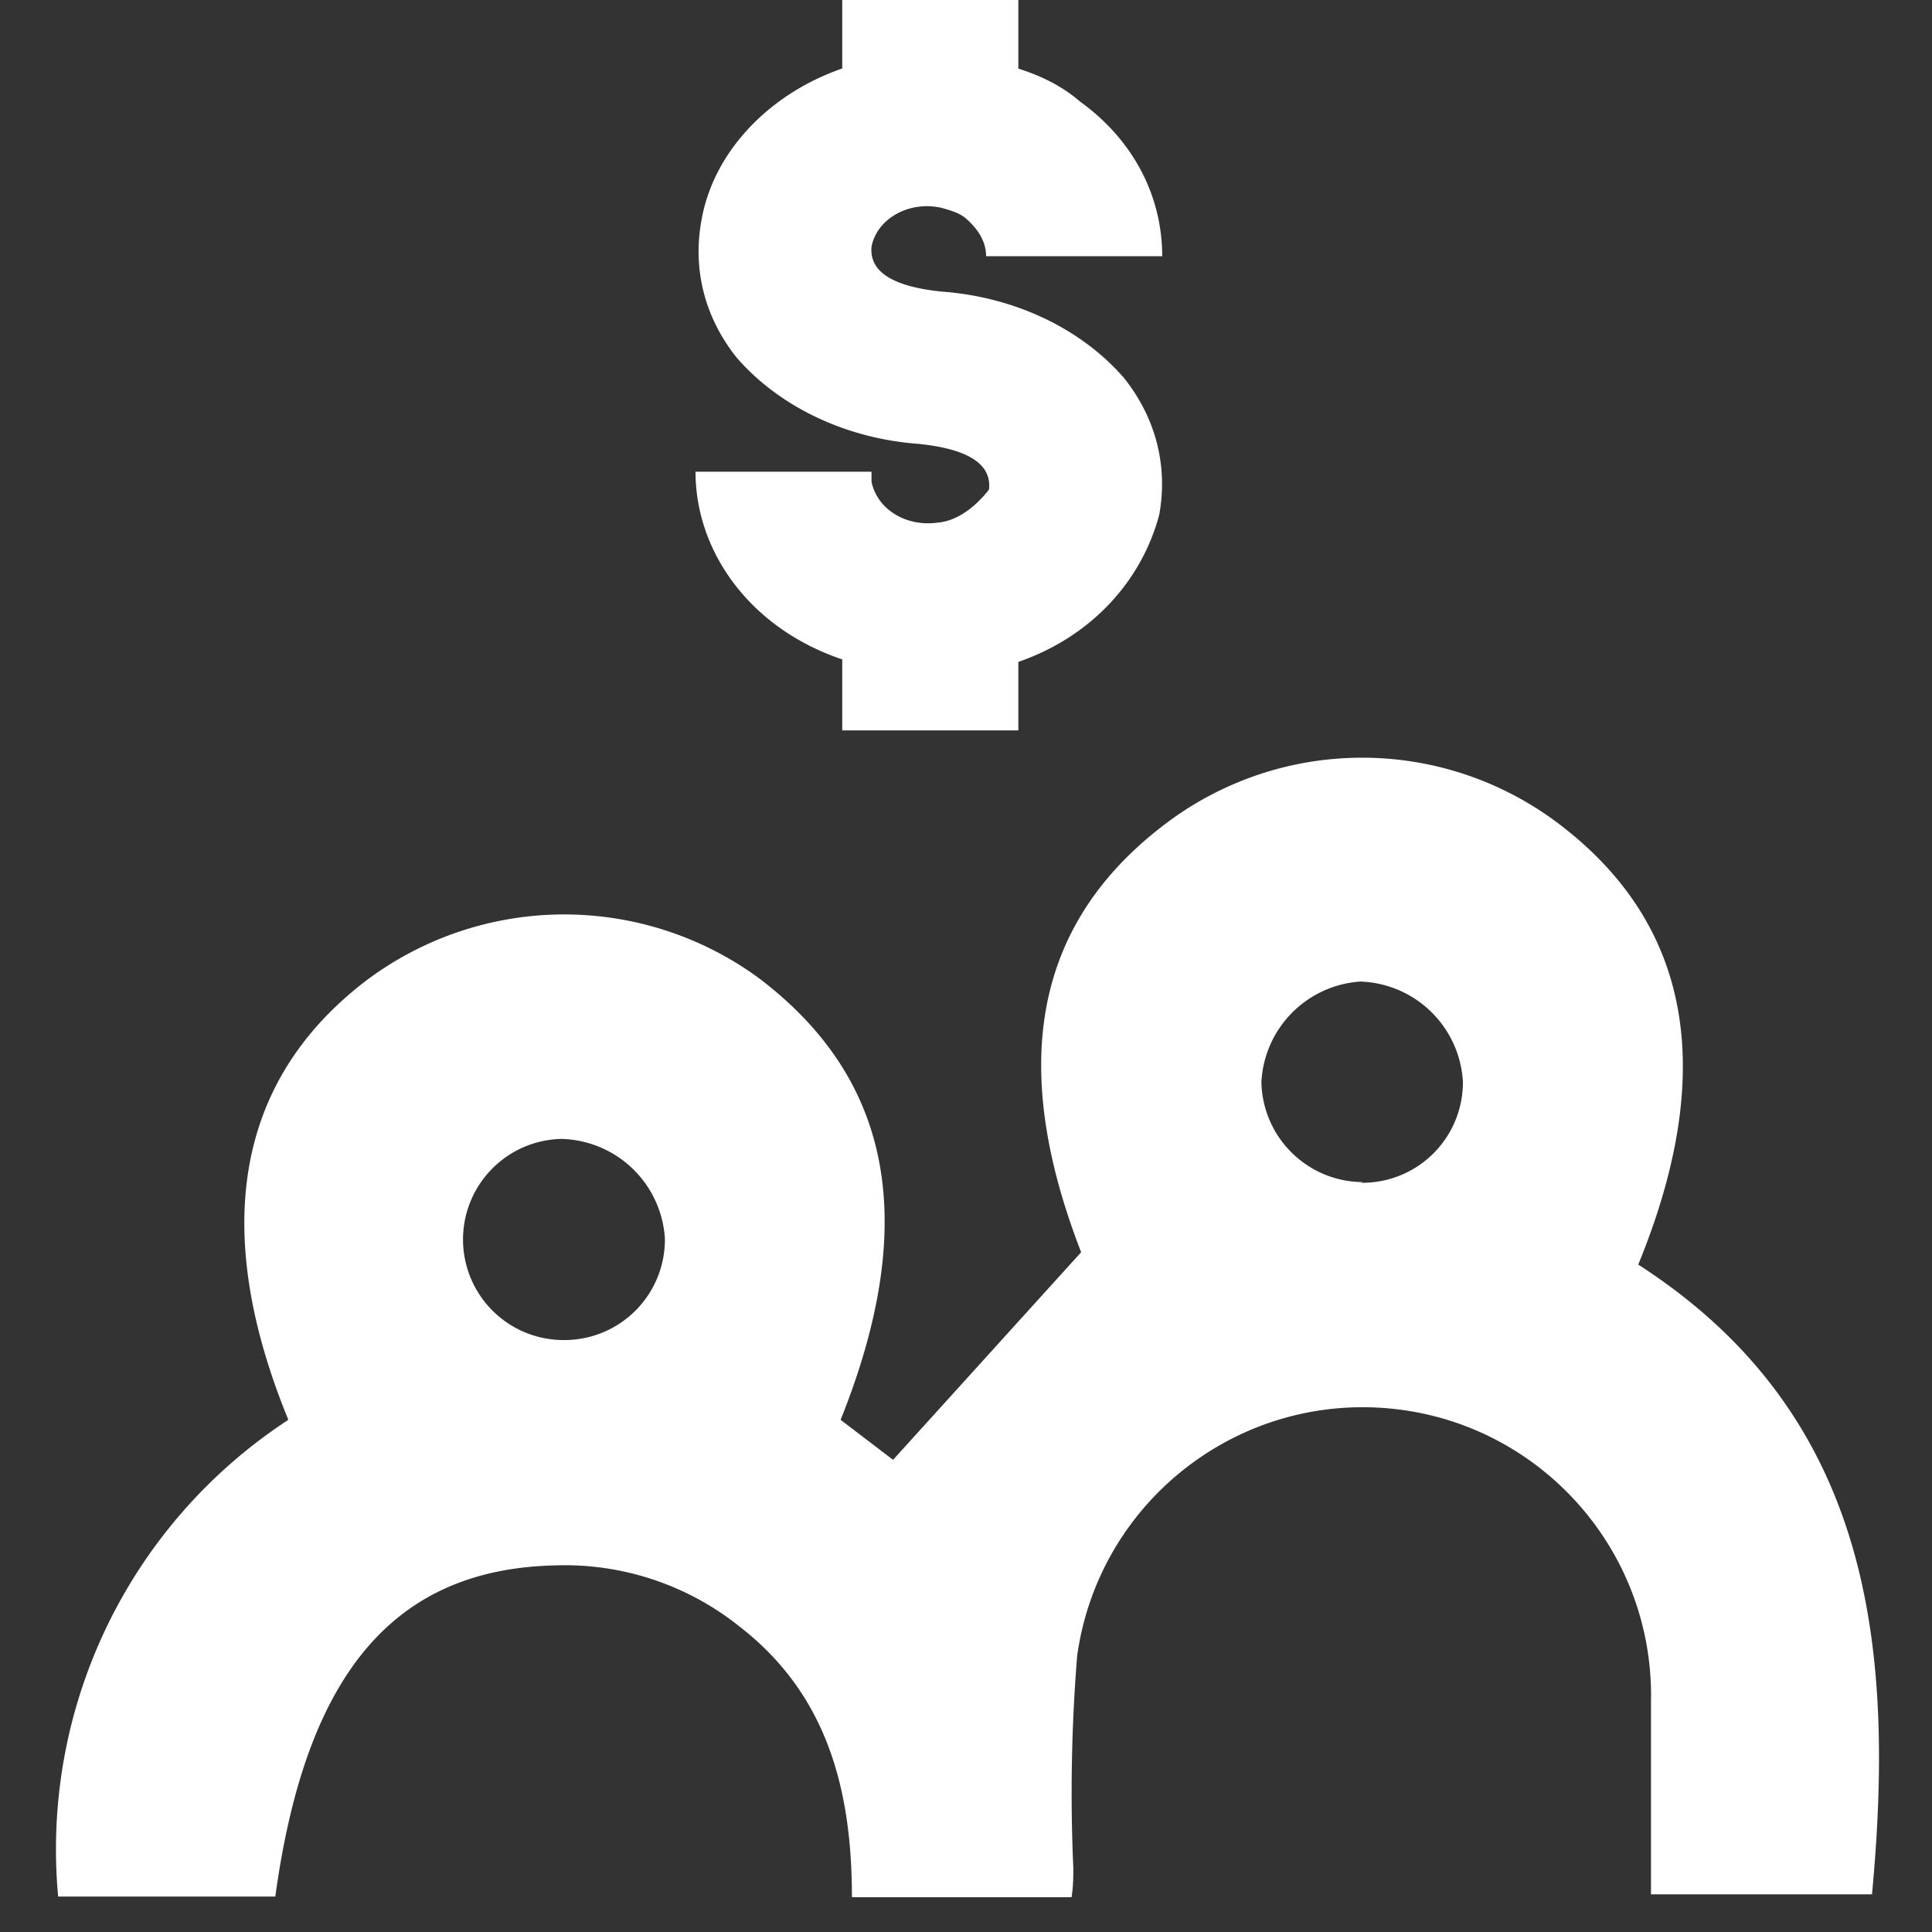 <svg xmlns="http://www.w3.org/2000/svg" width="20" height="20"  fill="#fff" fill-rule="nonzero" xmlns:v="https://vecta.io/nano"><rect width="100%" height="100%" fill="#333333" stroke="none"/><path d="M2.85 19.633H.602a5.31 5.31 0 0 1 2.383-4.935c-.803-1.958-.546-3.498.781-4.528a3.41 3.41 0 0 1 4.085-.048c1.393 1.052 1.665 2.545.851 4.576l.543.414 1.947-2.149c-.763-1.965-.477-3.436.909-4.462a3.37 3.37 0 0 1 4.081.062c1.327 1.034 1.591 2.541.777 4.528 2.402 1.547 2.662 3.927 2.42 6.519h-2.288v-1.998c.032-1.579-1.173-2.91-2.747-3.035s-2.974.998-3.193 2.562a17.56 17.56 0 0 0-.04 2.2c0 .088 0 .18-.018.301H8.819c0-1.1-.249-2.094-1.162-2.801-.54-.433-1.218-.658-1.91-.634-1.665.037-2.581 1.115-2.897 3.428zm4.033-6.813a1.1 1.1 0 0 0-1.074-1.03 1.041 1.041 0 1 0 .051 2.082 1.04 1.04 0 0 0 1.023-1.052h0zm7.209-.576a1.04 1.04 0 0 0 1.052-1.045 1.1 1.1 0 0 0-1.063-1.038 1.1 1.1 0 0 0-1.023 1.038c.01.572.473 1.032 1.045 1.038l-.011.007zM9.721 5.408c-.334.053-.638-.131-.699-.42v-.105H7.2c0 .84.577 1.627 1.519 1.943v.735h1.823v-.709c.759-.263 1.276-.84 1.458-1.522.091-.499-.03-.998-.365-1.418-.456-.525-1.154-.84-1.883-.893-.516-.052-.759-.21-.729-.472.061-.289.395-.473.729-.394.091.026.182.053.243.105.122.105.213.236.213.394h1.823c0-.63-.304-1.207-.851-1.601-.182-.158-.395-.263-.638-.341V0H8.719v.709c-.759.262-1.337.866-1.458 1.575-.091.499.03.998.365 1.418.456.525 1.154.84 1.883.893.516.053.759.21.729.473-.122.157-.304.315-.516.341z"/></svg>